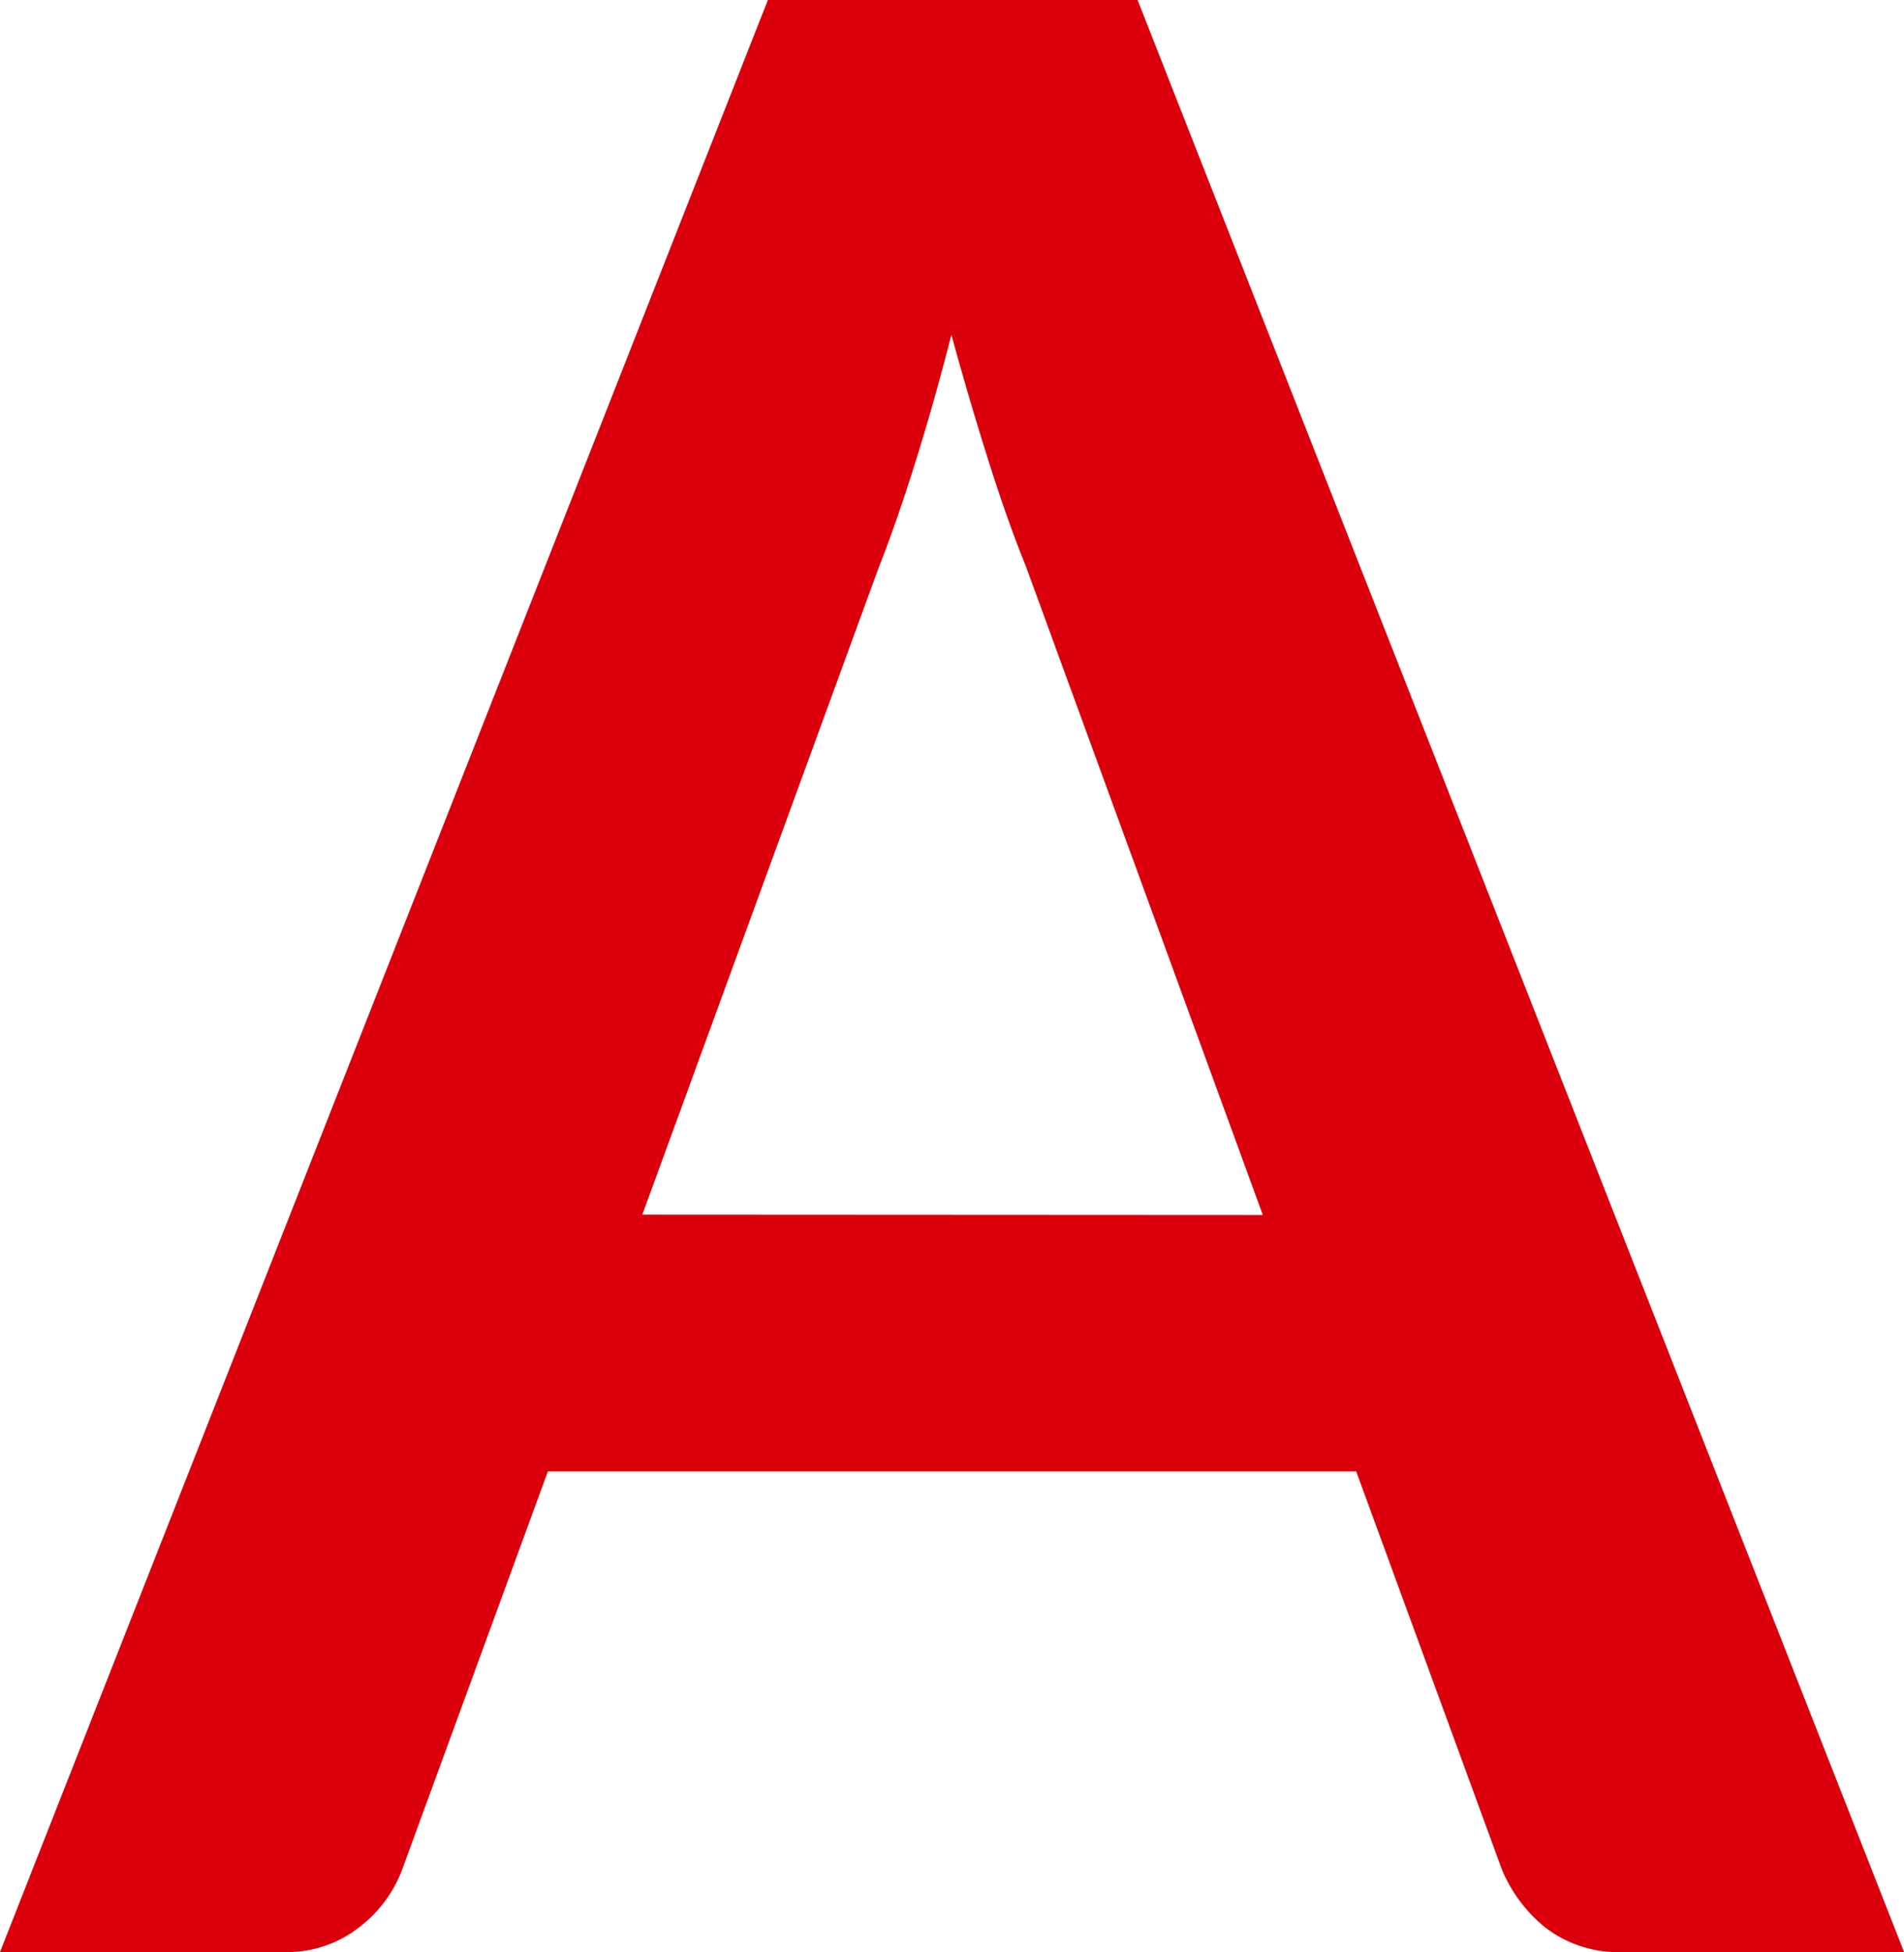 <svg xmlns="http://www.w3.org/2000/svg" width="23.281" height="23.859" viewBox="0 0 23.281 23.859"><path d="M3.8-9.009.9-16.945Q.685-17.473.454-18.2t-.462-1.567q-.215.841-.446,1.576T-.9-16.913l-2.887,7.9ZM11.641,0H8.209a1.465,1.465,0,0,1-.941-.289,1.8,1.8,0,0,1-.544-.718L4.942-5.874H-4.942L-6.724-1.007a1.582,1.582,0,0,1-.511.693A1.428,1.428,0,0,1-8.176,0h-3.465l9.389-23.859H2.269Z" transform="translate(11.641 23.859)" fill="#dc000c"/></svg>